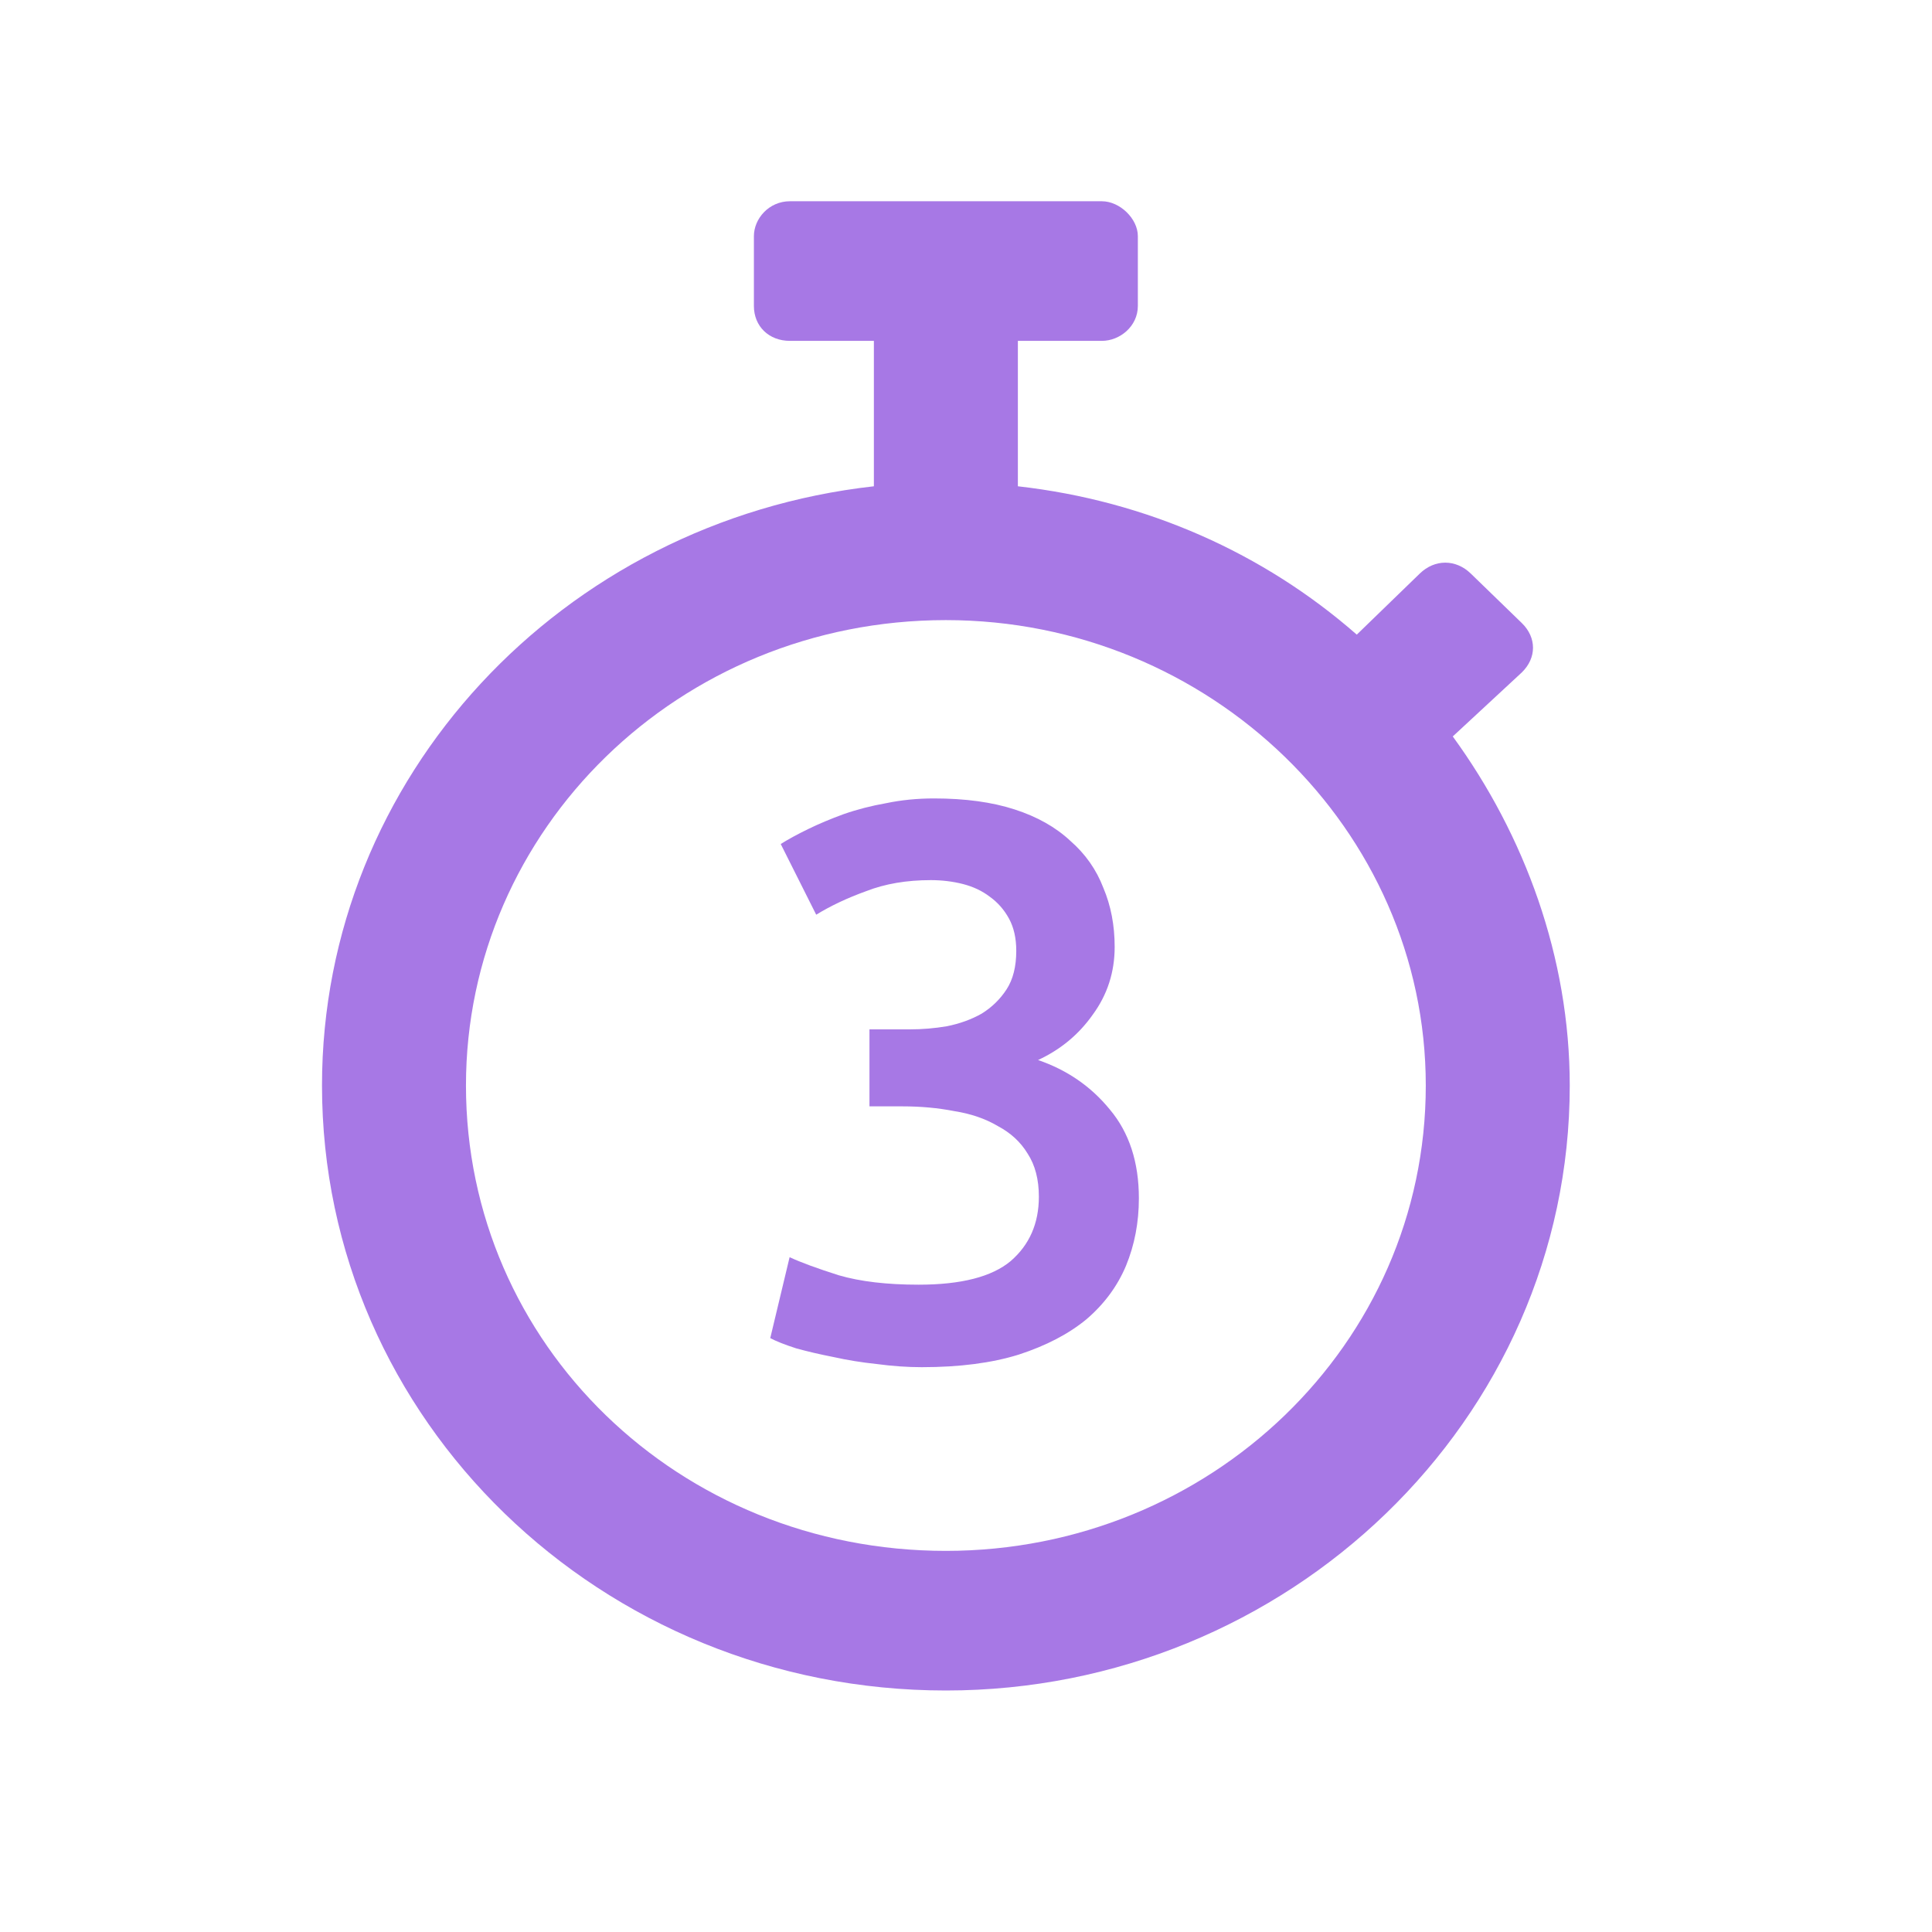 <?xml version="1.0" encoding="UTF-8"?>
<svg xmlns="http://www.w3.org/2000/svg" width="60" height="60" viewBox="0 0 60 60" fill="none">
  <path d="M45.117 22.871L47.26 20.884C47.725 20.432 47.725 19.8 47.26 19.348L45.676 17.812C45.21 17.361 44.558 17.361 44.093 17.812L42.136 19.709C39.249 17.18 35.616 15.554 31.611 15.102V10.586H34.219C34.778 10.586 35.337 10.134 35.337 9.502V7.334C35.337 6.792 34.778 6.25 34.219 6.25H24.531C23.879 6.25 23.413 6.792 23.413 7.334V9.502C23.413 10.134 23.879 10.586 24.531 10.586H27.139V15.102C17.452 16.186 10 24.136 10 33.711C10 44.099 18.663 52.5 29.375 52.5C39.994 52.5 48.75 44.099 48.75 33.711C48.75 29.736 47.353 25.942 45.117 22.871ZM29.375 48.164C21.085 48.164 14.471 41.751 14.471 33.711C14.471 25.762 21.085 19.258 29.375 19.258C37.572 19.258 44.279 25.762 44.279 33.711C44.279 41.751 37.572 48.164 29.375 48.164Z" fill="#A778E5"></path>
  <path d="M28.63 42.459C28.179 42.459 27.712 42.426 27.227 42.361C26.76 42.312 26.309 42.239 25.875 42.142C25.457 42.06 25.073 41.971 24.722 41.873C24.371 41.76 24.104 41.654 23.921 41.556L24.522 39.043C24.872 39.206 25.382 39.393 26.05 39.605C26.718 39.8 27.545 39.897 28.53 39.897C29.849 39.897 30.801 39.653 31.386 39.165C31.97 38.661 32.263 37.994 32.263 37.165C32.263 36.628 32.146 36.181 31.912 35.823C31.695 35.465 31.386 35.181 30.985 34.969C30.601 34.742 30.15 34.587 29.632 34.506C29.131 34.408 28.597 34.359 28.029 34.359H27.002V31.968H28.254C28.639 31.968 29.023 31.936 29.407 31.871C29.808 31.79 30.167 31.66 30.484 31.481C30.801 31.285 31.06 31.033 31.261 30.724C31.461 30.415 31.561 30.017 31.561 29.529C31.561 29.139 31.486 28.805 31.336 28.529C31.185 28.252 30.985 28.024 30.735 27.846C30.501 27.667 30.225 27.537 29.908 27.455C29.59 27.374 29.256 27.333 28.906 27.333C28.154 27.333 27.486 27.447 26.902 27.675C26.317 27.886 25.799 28.13 25.348 28.407L24.246 26.211C24.48 26.065 24.764 25.91 25.098 25.747C25.432 25.585 25.799 25.43 26.2 25.284C26.618 25.138 27.06 25.024 27.528 24.942C27.995 24.845 28.488 24.796 29.006 24.796C29.975 24.796 30.81 24.91 31.511 25.138C32.213 25.365 32.789 25.691 33.24 26.113C33.707 26.52 34.05 27.008 34.267 27.577C34.501 28.13 34.617 28.74 34.617 29.407C34.617 30.188 34.392 30.887 33.941 31.505C33.507 32.123 32.939 32.595 32.238 32.92C33.139 33.229 33.883 33.741 34.467 34.457C35.068 35.172 35.369 36.092 35.369 37.214C35.369 37.962 35.236 38.661 34.968 39.312C34.701 39.946 34.292 40.499 33.741 40.971C33.19 41.426 32.488 41.792 31.636 42.069C30.801 42.329 29.799 42.459 28.63 42.459Z" fill="#A778E5"></path>
</svg>
